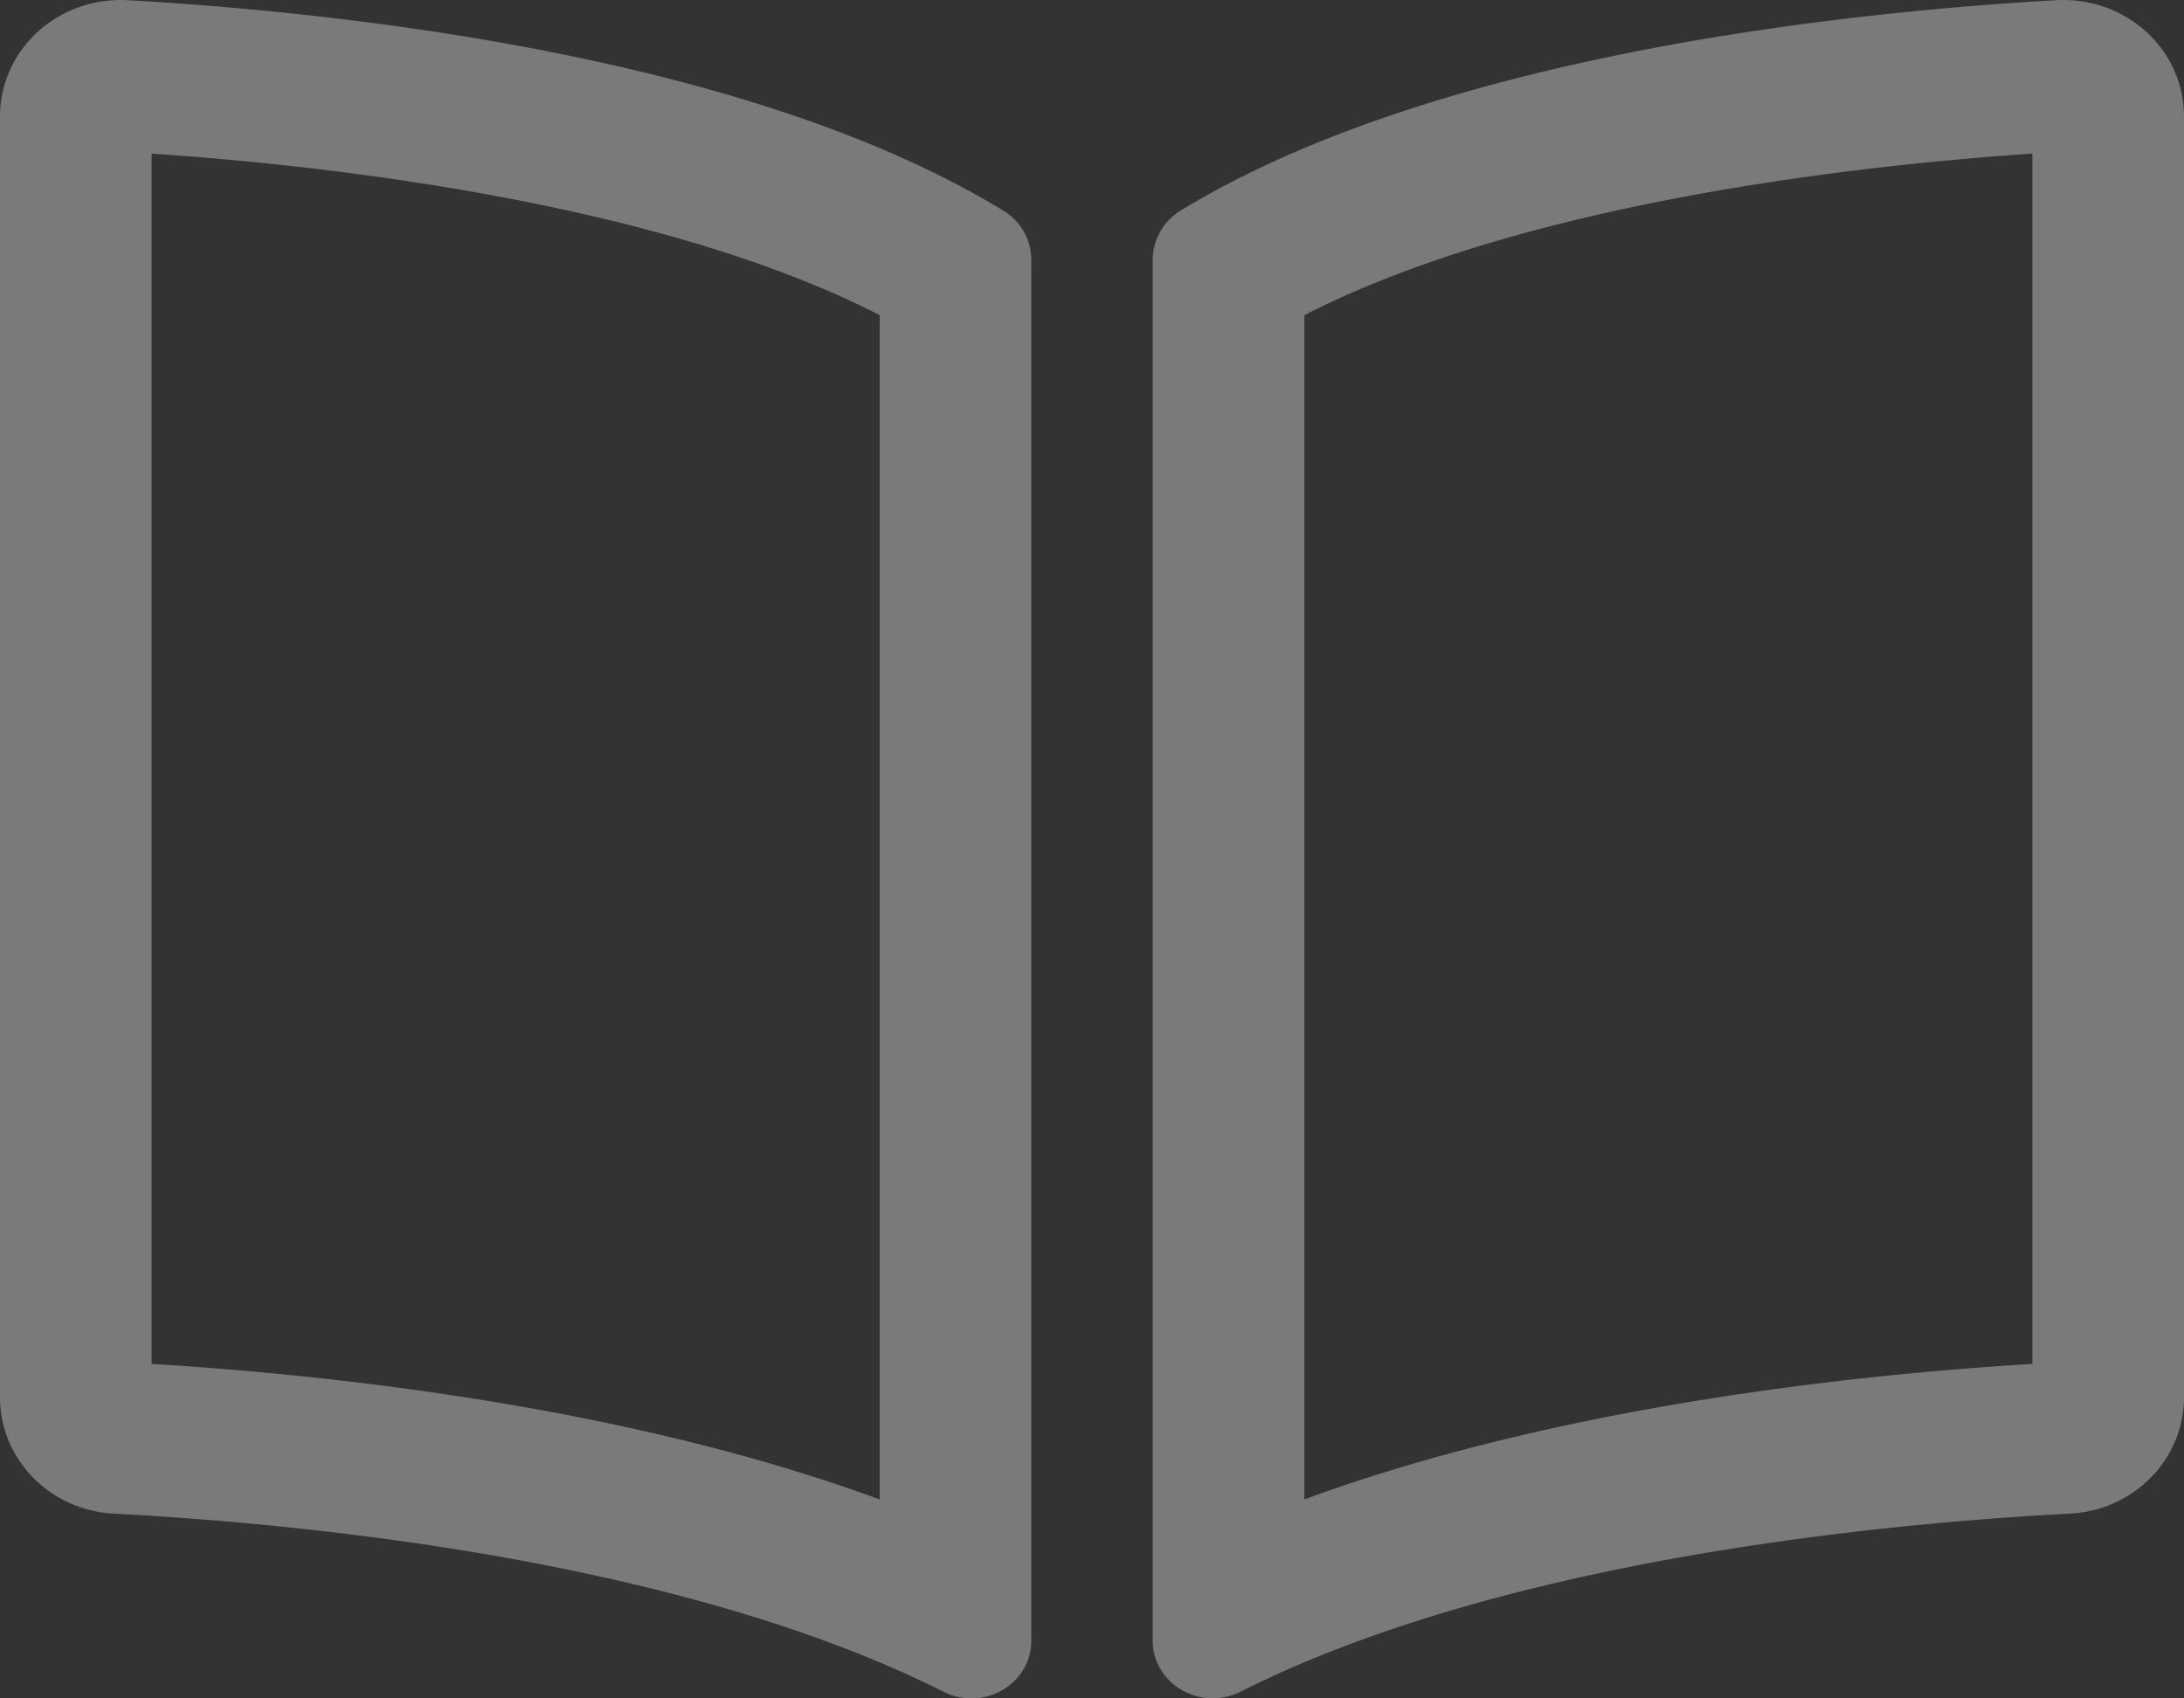 <svg xmlns="http://www.w3.org/2000/svg" viewBox="0 0 575.99 448"><rect x="0" y="0" width="575.99" height="448" fill="#333333" stroke="none"/><defs><style>.cls-1{opacity:0.35;}.cls-2{fill:#fff;}</style></defs><g id="Calque_2" data-name="Calque 2"><g id="Calque_1-2" data-name="Calque 1"><g class="cls-1"><path class="cls-2" d="M556,60.52V379.76c-48.23,2.94-125.93,11.43-192,35.75V103.13c58.49-30,147.45-39.61,192-42.61m-496,0c44.58,3,133.57,12.61,192,42.61V415.52c-66.07-24.32-143.75-32.81-192-35.75V60.52M564.14,20c-.64,0-1.28,0-1.92.05-54.8,3.11-163.72,14.43-231,55.59A15.37,15.37,0,0,0,324,88.81V452.68c0,8.91,7.51,15.29,15.82,15.29a16.51,16.51,0,0,0,7.46-1.8c69.18-34.82,169.23-44.32,218.7-46.92,16.89-.89,30-14.43,30-30.66V50.75C596,33.66,581.7,20,564.14,20ZM51.86,20C34.3,20,20,33.66,20,50.75V388.6c0,16.24,13.13,29.78,30,30.66,49.49,2.6,149.59,12.11,218.77,46.95a16.4,16.4,0,0,0,7.43,1.79c8.3,0,15.78-6.36,15.78-15.25V88.63a15.05,15.05,0,0,0-7.27-13C217.5,34.48,108.58,23.17,53.78,20.05c-.64,0-1.29-.05-1.92-.05Z" transform="translate(-20 -20)"/></g></g></g></svg>
